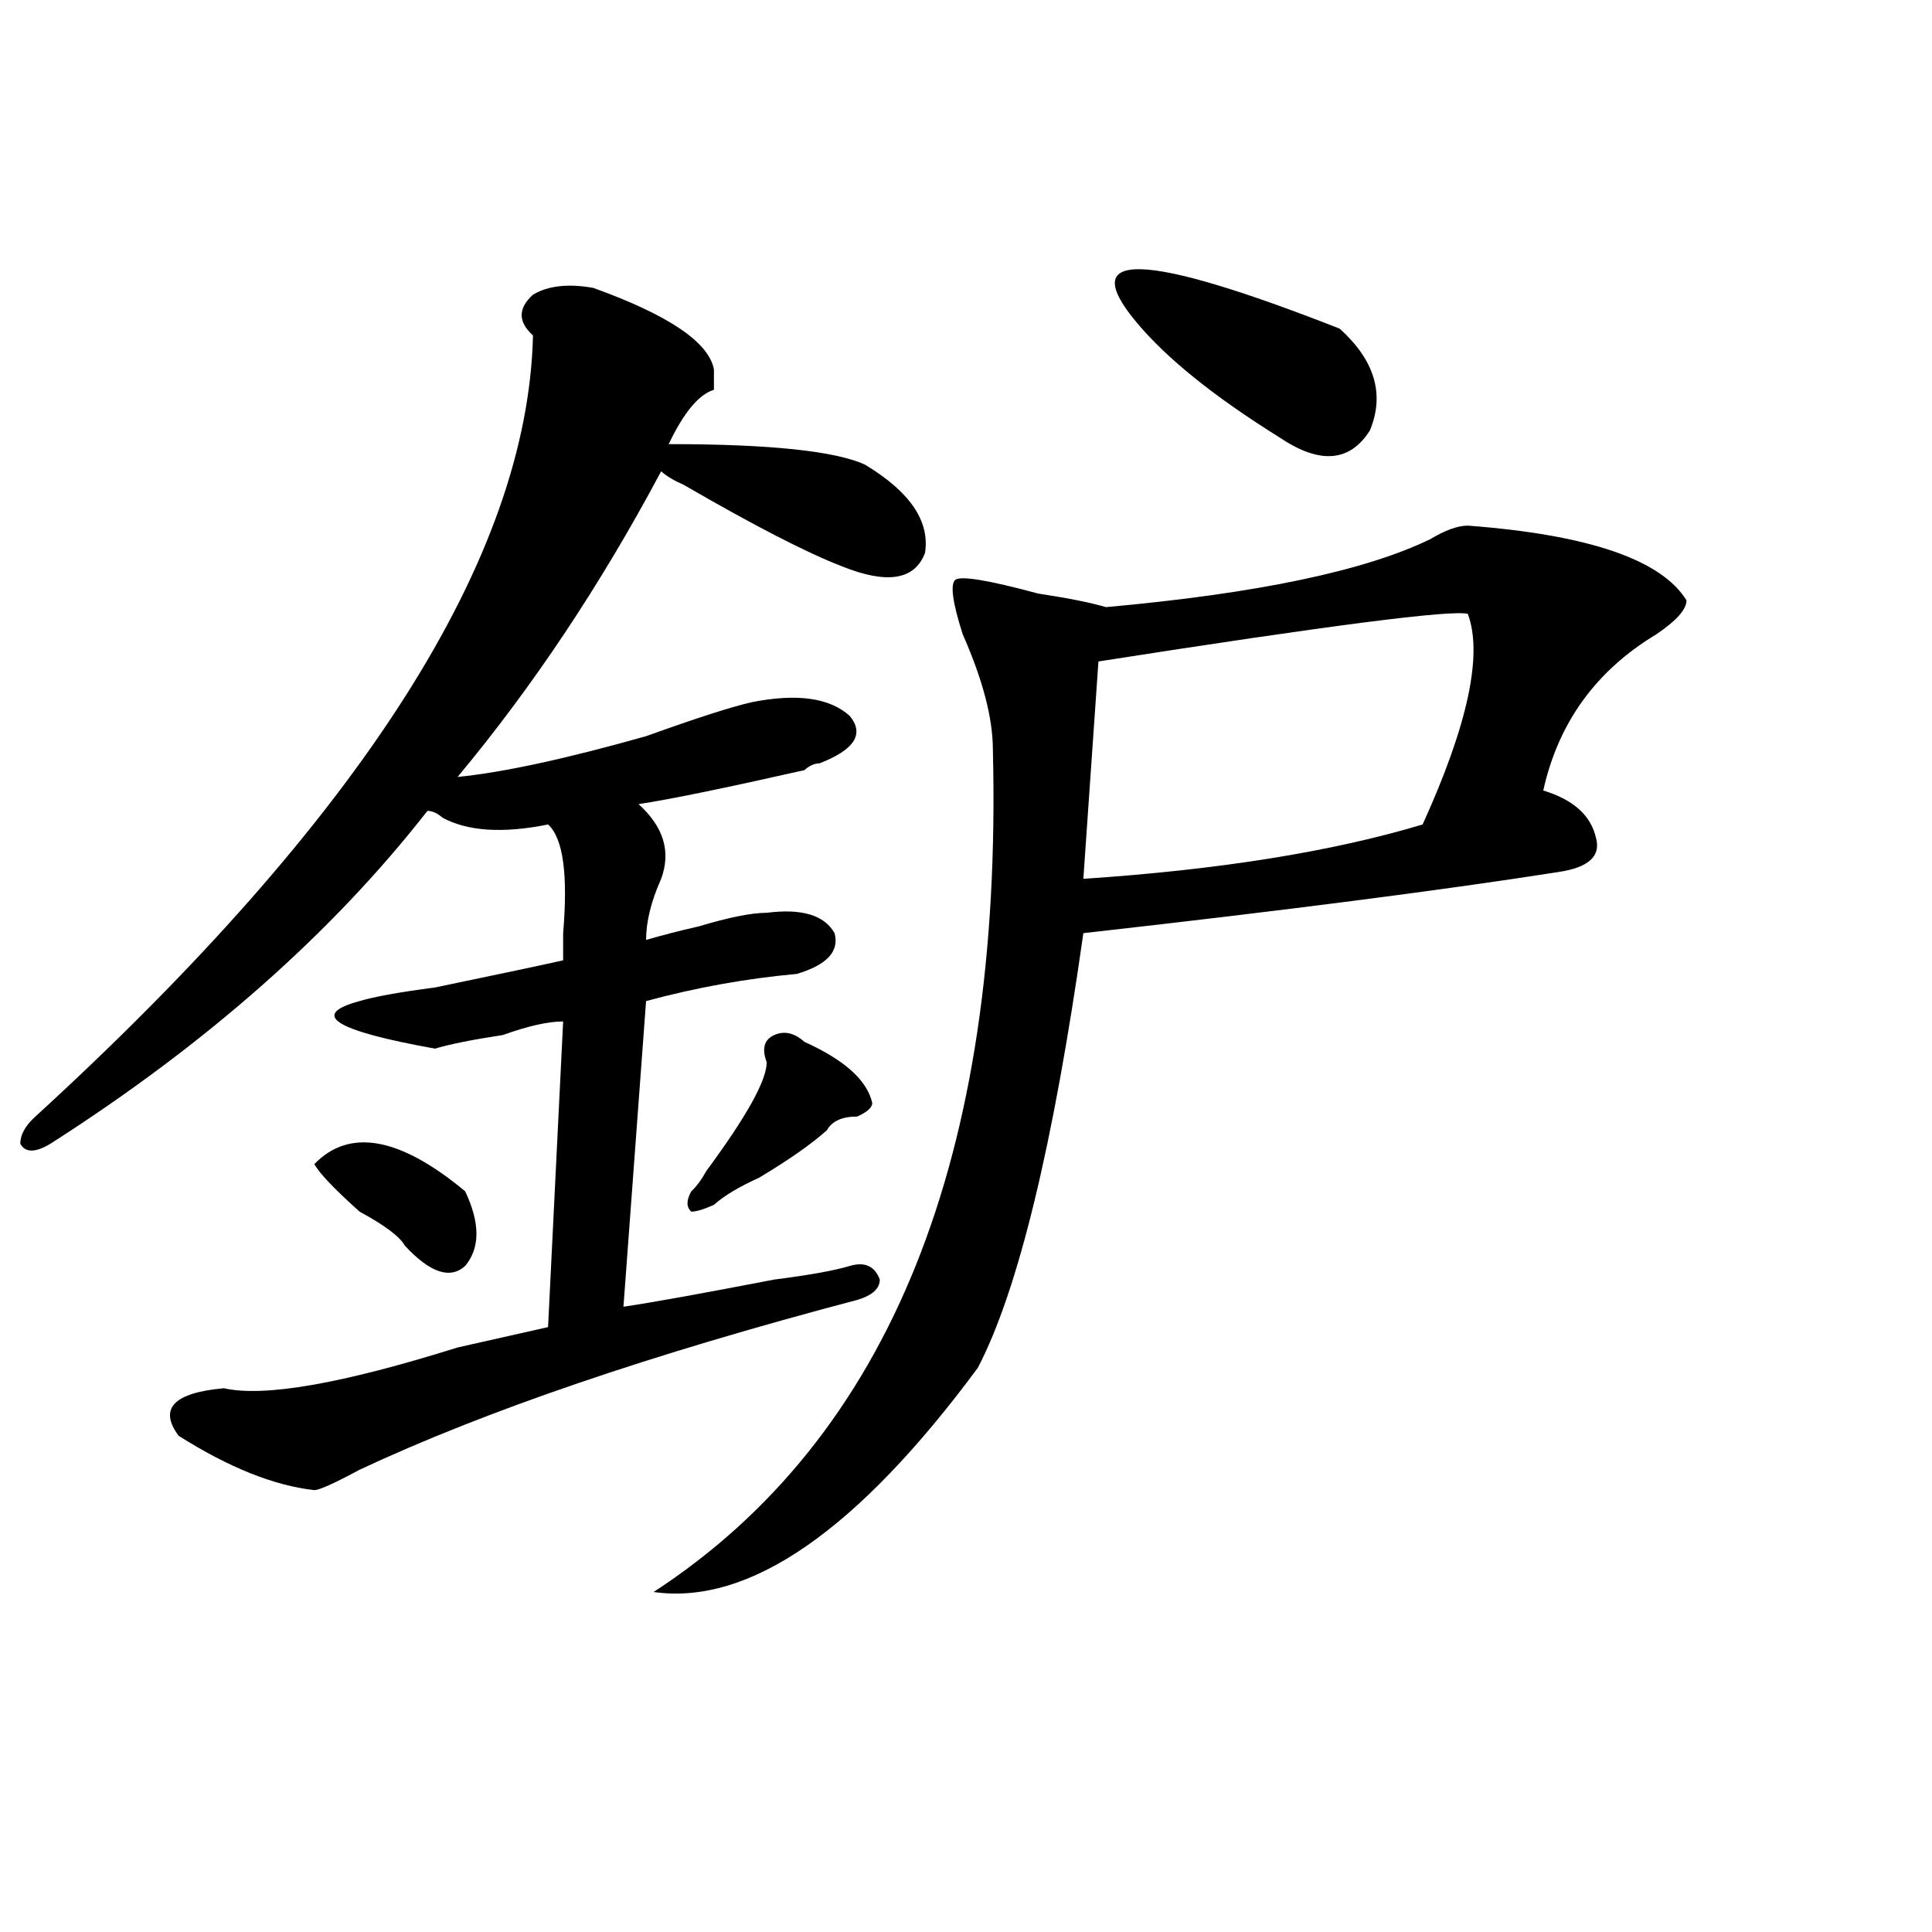 <?xml version="1.0" encoding="utf-8"?>
<!-- Generator: Adobe Illustrator 16.0.0, SVG Export Plug-In . SVG Version: 6.00 Build 0)  -->
<!DOCTYPE svg PUBLIC "-//W3C//DTD SVG 1.1//EN" "http://www.w3.org/Graphics/SVG/1.1/DTD/svg11.dtd">
<svg version="1.1" id="图层_1" xmlns="http://www.w3.org/2000/svg" xmlns:xlink="http://www.w3.org/1999/xlink" x="0px" y="0px"
	 width="1000px" height="1000px" viewBox="0 0 1000 1000" enable-background="new 0 0 1000 1000" xml:space="preserve">
<path d="M307.09,149.016c39.023,14.063,59.815,28.125,62.438,42.188v10.547c-7.805,2.362-15.609,11.755-23.414,28.125
	c52.011,0,85.852,3.516,101.461,10.547c23.414,14.063,33.779,29.333,31.219,45.703c-5.244,14.063-19.512,16.425-42.926,7.031
	c-18.231-7.031-45.548-21.094-81.949-42.188c-5.244-2.308-9.146-4.669-11.707-7.031c-31.219,58.612-66.34,111.347-105.363,158.203
	c23.414-2.308,55.913-9.339,97.559-21.094c25.975-9.339,44.206-15.216,54.633-17.578c23.414-4.669,40.304-2.308,50.73,7.031
	c7.805,9.394,2.561,17.578-15.609,24.609c-2.622,0-5.244,1.208-7.805,3.516c-41.646,9.394-70.242,15.271-85.852,17.578
	c12.987,11.755,16.89,24.609,11.707,38.672c-5.244,11.755-7.805,22.302-7.805,31.641c7.805-2.308,16.89-4.669,27.316-7.031
	c15.609-4.669,27.316-7.031,35.121-7.031c18.17-2.308,29.877,1.208,35.121,10.547c2.561,9.394-3.902,16.425-19.512,21.094
	c-26.036,2.362-52.072,7.031-78.047,14.063l-11.707,158.203c15.609-2.308,41.584-7.031,78.047-14.063
	c18.17-2.308,31.219-4.669,39.023-7.031c7.805-2.308,12.987,0,15.609,7.031c0,4.724-3.902,8.239-11.707,10.547
	c-106.705,28.125-192.557,57.458-257.555,87.891c-13.049,7.031-20.854,10.547-23.414,10.547
	c-20.854-2.308-44.268-11.7-70.242-28.125c-10.427-14.063-2.622-22.247,23.414-24.609c20.792,4.724,61.096-2.308,120.973-21.094
	c20.792-4.669,36.401-8.185,46.828-10.547l7.805-158.203c-7.805,0-18.231,2.362-31.219,7.031
	c-15.609,2.362-27.316,4.724-35.121,7.031c-52.072-9.339-65.06-17.578-39.023-24.609c7.805-2.308,20.792-4.669,39.023-7.031
	c33.779-7.031,55.913-11.7,66.34-14.063c0-2.308,0-7.031,0-14.063c2.561-30.433,0-49.219-7.805-56.25
	c-23.414,4.724-41.646,3.516-54.633-3.516c-2.622-2.308-5.244-3.516-7.805-3.516C171.788,483,106.729,540.458,26.121,591.984
	c-7.805,4.724-13.049,4.724-15.609,0c0-4.669,2.561-9.339,7.805-14.063c169.081-154.688,254.933-289.435,257.555-404.297
	c-7.805-7.031-7.805-14.063,0-21.094C283.676,147.862,294.041,146.708,307.09,149.016z M162.703,602.531
	c18.17-18.731,44.206-14.063,78.047,14.063c7.805,16.425,7.805,29.333,0,38.672c-7.805,7.031-18.231,3.516-31.219-10.547
	c-2.622-4.669-10.427-10.547-23.414-17.578C173.068,615.44,165.264,607.255,162.703,602.531z M759.762,272.063
	c62.438,4.724,100.119,17.578,113.168,38.672c0,4.724-5.244,10.547-15.609,17.578c-31.219,18.786-50.73,45.703-58.535,80.859
	c15.609,4.724,24.694,12.909,27.316,24.609c2.561,9.394-3.902,15.271-19.512,17.578C746.713,460.753,664.764,471.3,560.742,483
	c-15.609,110.192-33.841,185.175-54.633,225c-62.438,84.375-118.412,123.047-167.801,116.016
	c122.253-79.651,180.788-225,175.605-435.938c0-16.37-5.244-36.31-15.609-59.766c-5.244-16.37-6.524-25.763-3.902-28.125
	c2.561-2.308,16.89,0,42.926,7.031c15.609,2.362,27.316,4.724,35.121,7.031c78.047-7.031,133.96-18.731,167.801-35.156
	C748.055,274.425,754.518,272.063,759.762,272.063z M416.355,539.25c20.792,9.394,32.499,19.94,35.121,31.641
	c0,2.362-2.622,4.724-7.805,7.031c-7.805,0-13.049,2.362-15.609,7.031c-7.805,7.031-19.512,15.271-35.121,24.609
	c-10.427,4.724-18.231,9.394-23.414,14.063c-5.244,2.362-9.146,3.516-11.707,3.516c-2.622-2.308-2.622-5.823,0-10.547
	c2.561-2.308,5.183-5.823,7.805-10.547c20.792-28.125,31.219-46.856,31.219-56.25c-2.622-7.031-1.342-11.7,3.902-14.063
	C405.929,533.427,411.111,534.581,416.355,539.25z M759.762,317.766c-7.805-2.308-71.584,5.878-191.215,24.609l-7.805,112.5
	c70.242-4.669,128.777-14.063,175.605-28.125C759.762,375.224,767.566,338.859,759.762,317.766z M588.059,166.594
	c-31.219-37.464,3.902-36.31,105.363,3.516c18.17,16.425,23.414,34.003,15.609,52.734c-10.427,16.425-26.036,17.578-46.828,3.516
	C628.362,205.266,603.668,185.38,588.059,166.594z"/>
</svg>
